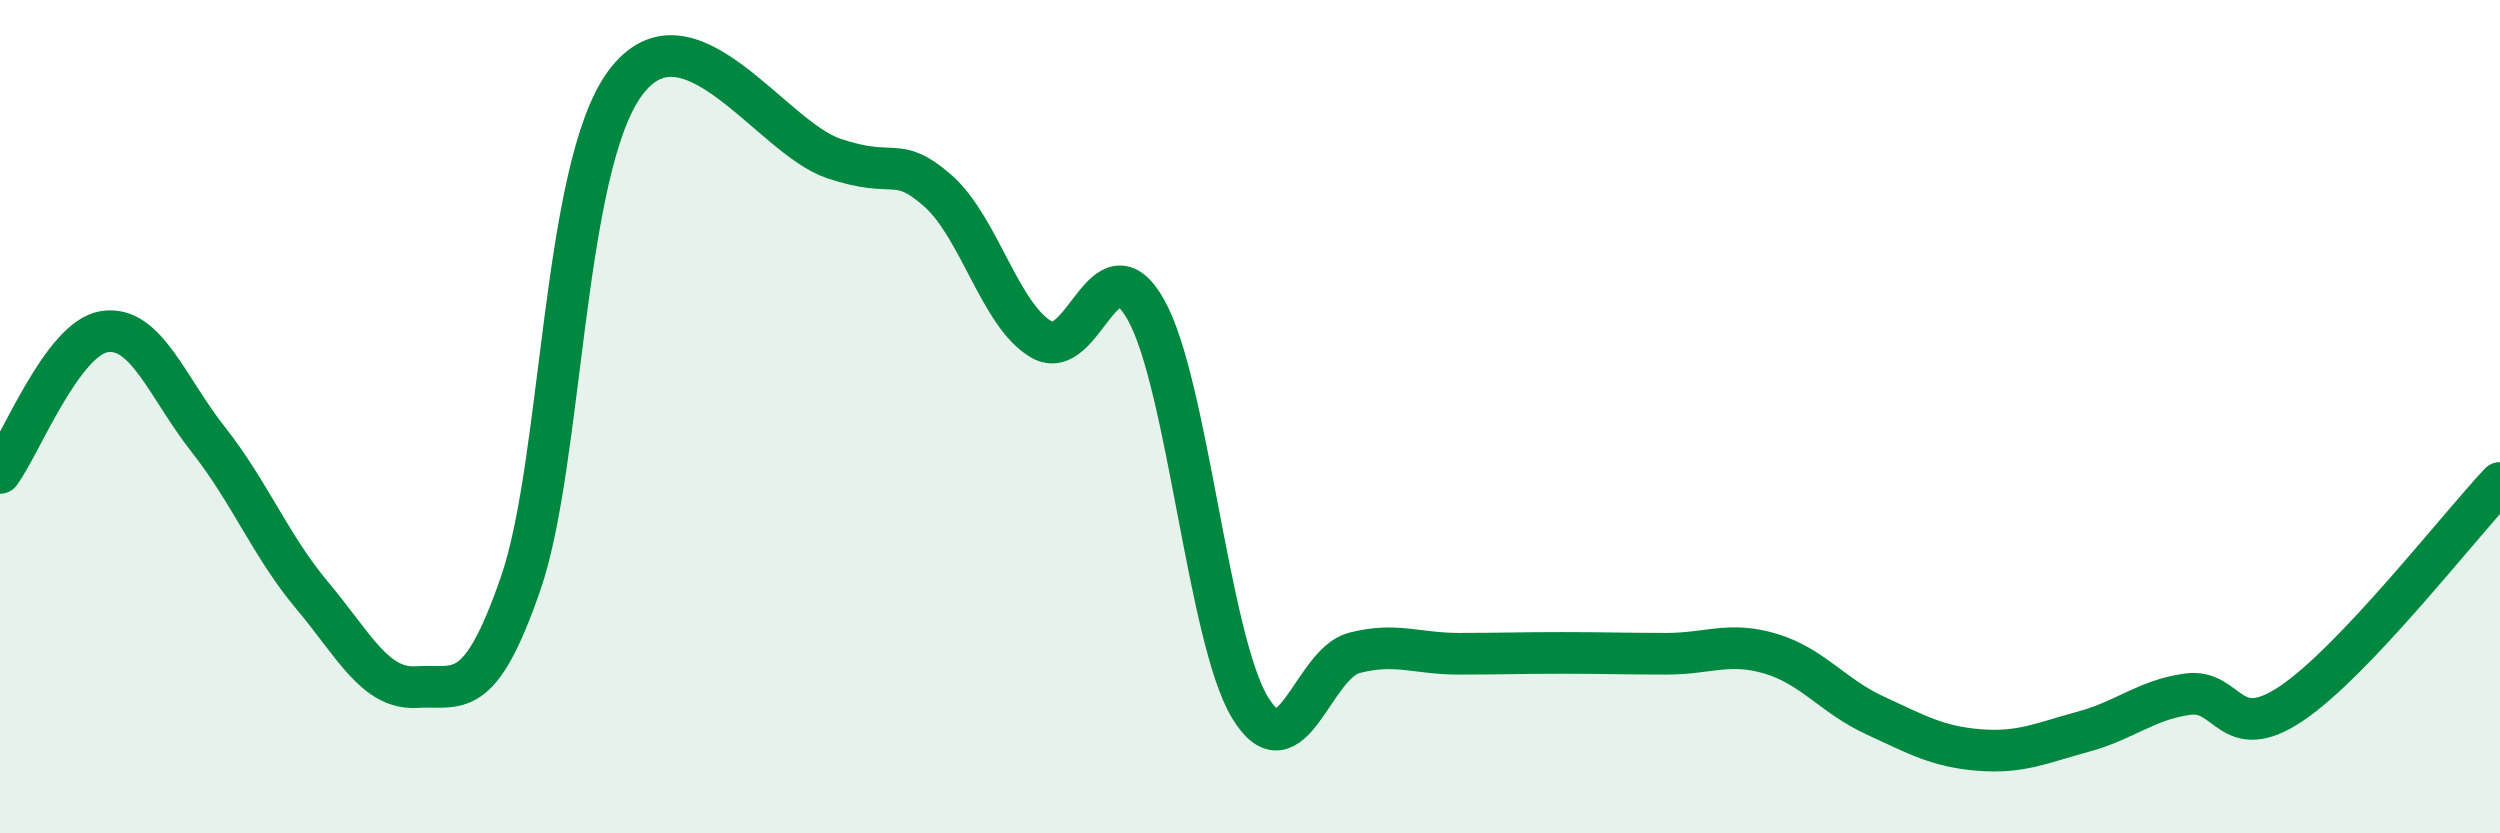 
    <svg width="60" height="20" viewBox="0 0 60 20" xmlns="http://www.w3.org/2000/svg">
      <path
        d="M 0,11.35 C 0.5,10.67 1.5,8.12 2.5,7.96 C 3.5,7.8 4,9.28 5,10.55 C 6,11.82 6.5,13.11 7.5,14.3 C 8.5,15.49 9,16.55 10,16.49 C 11,16.43 11.5,16.89 12.5,13.99 C 13.5,11.09 13.5,4.04 15,2 C 16.5,-0.04 18.5,3.29 20,3.8 C 21.5,4.31 21.5,3.7 22.5,4.57 C 23.5,5.44 24,7.58 25,8.15 C 26,8.72 26.5,5.66 27.5,7.43 C 28.5,9.2 29,15.33 30,16.98 C 31,18.63 31.5,15.93 32.5,15.67 C 33.5,15.41 34,15.69 35,15.69 C 36,15.69 36.5,15.67 37.5,15.67 C 38.5,15.67 39,15.69 40,15.69 C 41,15.69 41.5,15.39 42.5,15.69 C 43.5,15.99 44,16.71 45,17.17 C 46,17.63 46.5,17.92 47.5,18 C 48.5,18.08 49,17.83 50,17.56 C 51,17.29 51.5,16.8 52.5,16.66 C 53.5,16.52 53.5,17.89 55,16.88 C 56.5,15.87 59,12.65 60,11.59L60 20L0 20Z"
        fill="#008740"
        opacity="0.1"
        stroke-linecap="round"
        stroke-linejoin="round"
      />
      <path
        d="M 0,11.35 C 0.5,10.67 1.5,8.12 2.5,7.96 C 3.5,7.8 4,9.28 5,10.55 C 6,11.82 6.5,13.11 7.5,14.3 C 8.5,15.49 9,16.55 10,16.49 C 11,16.43 11.5,16.89 12.5,13.99 C 13.5,11.09 13.5,4.04 15,2 C 16.5,-0.04 18.5,3.29 20,3.8 C 21.5,4.31 21.5,3.7 22.5,4.57 C 23.5,5.44 24,7.58 25,8.15 C 26,8.72 26.5,5.66 27.5,7.43 C 28.5,9.2 29,15.33 30,16.98 C 31,18.63 31.5,15.93 32.5,15.67 C 33.5,15.41 34,15.69 35,15.69 C 36,15.69 36.5,15.67 37.5,15.67 C 38.5,15.67 39,15.69 40,15.69 C 41,15.69 41.5,15.39 42.5,15.69 C 43.5,15.99 44,16.71 45,17.17 C 46,17.63 46.5,17.92 47.5,18 C 48.5,18.08 49,17.83 50,17.56 C 51,17.29 51.5,16.8 52.5,16.66 C 53.5,16.52 53.5,17.89 55,16.88 C 56.5,15.87 59,12.65 60,11.59"
        stroke="#008740"
        stroke-width="1"
        fill="none"
        stroke-linecap="round"
        stroke-linejoin="round"
      />
    </svg>
  